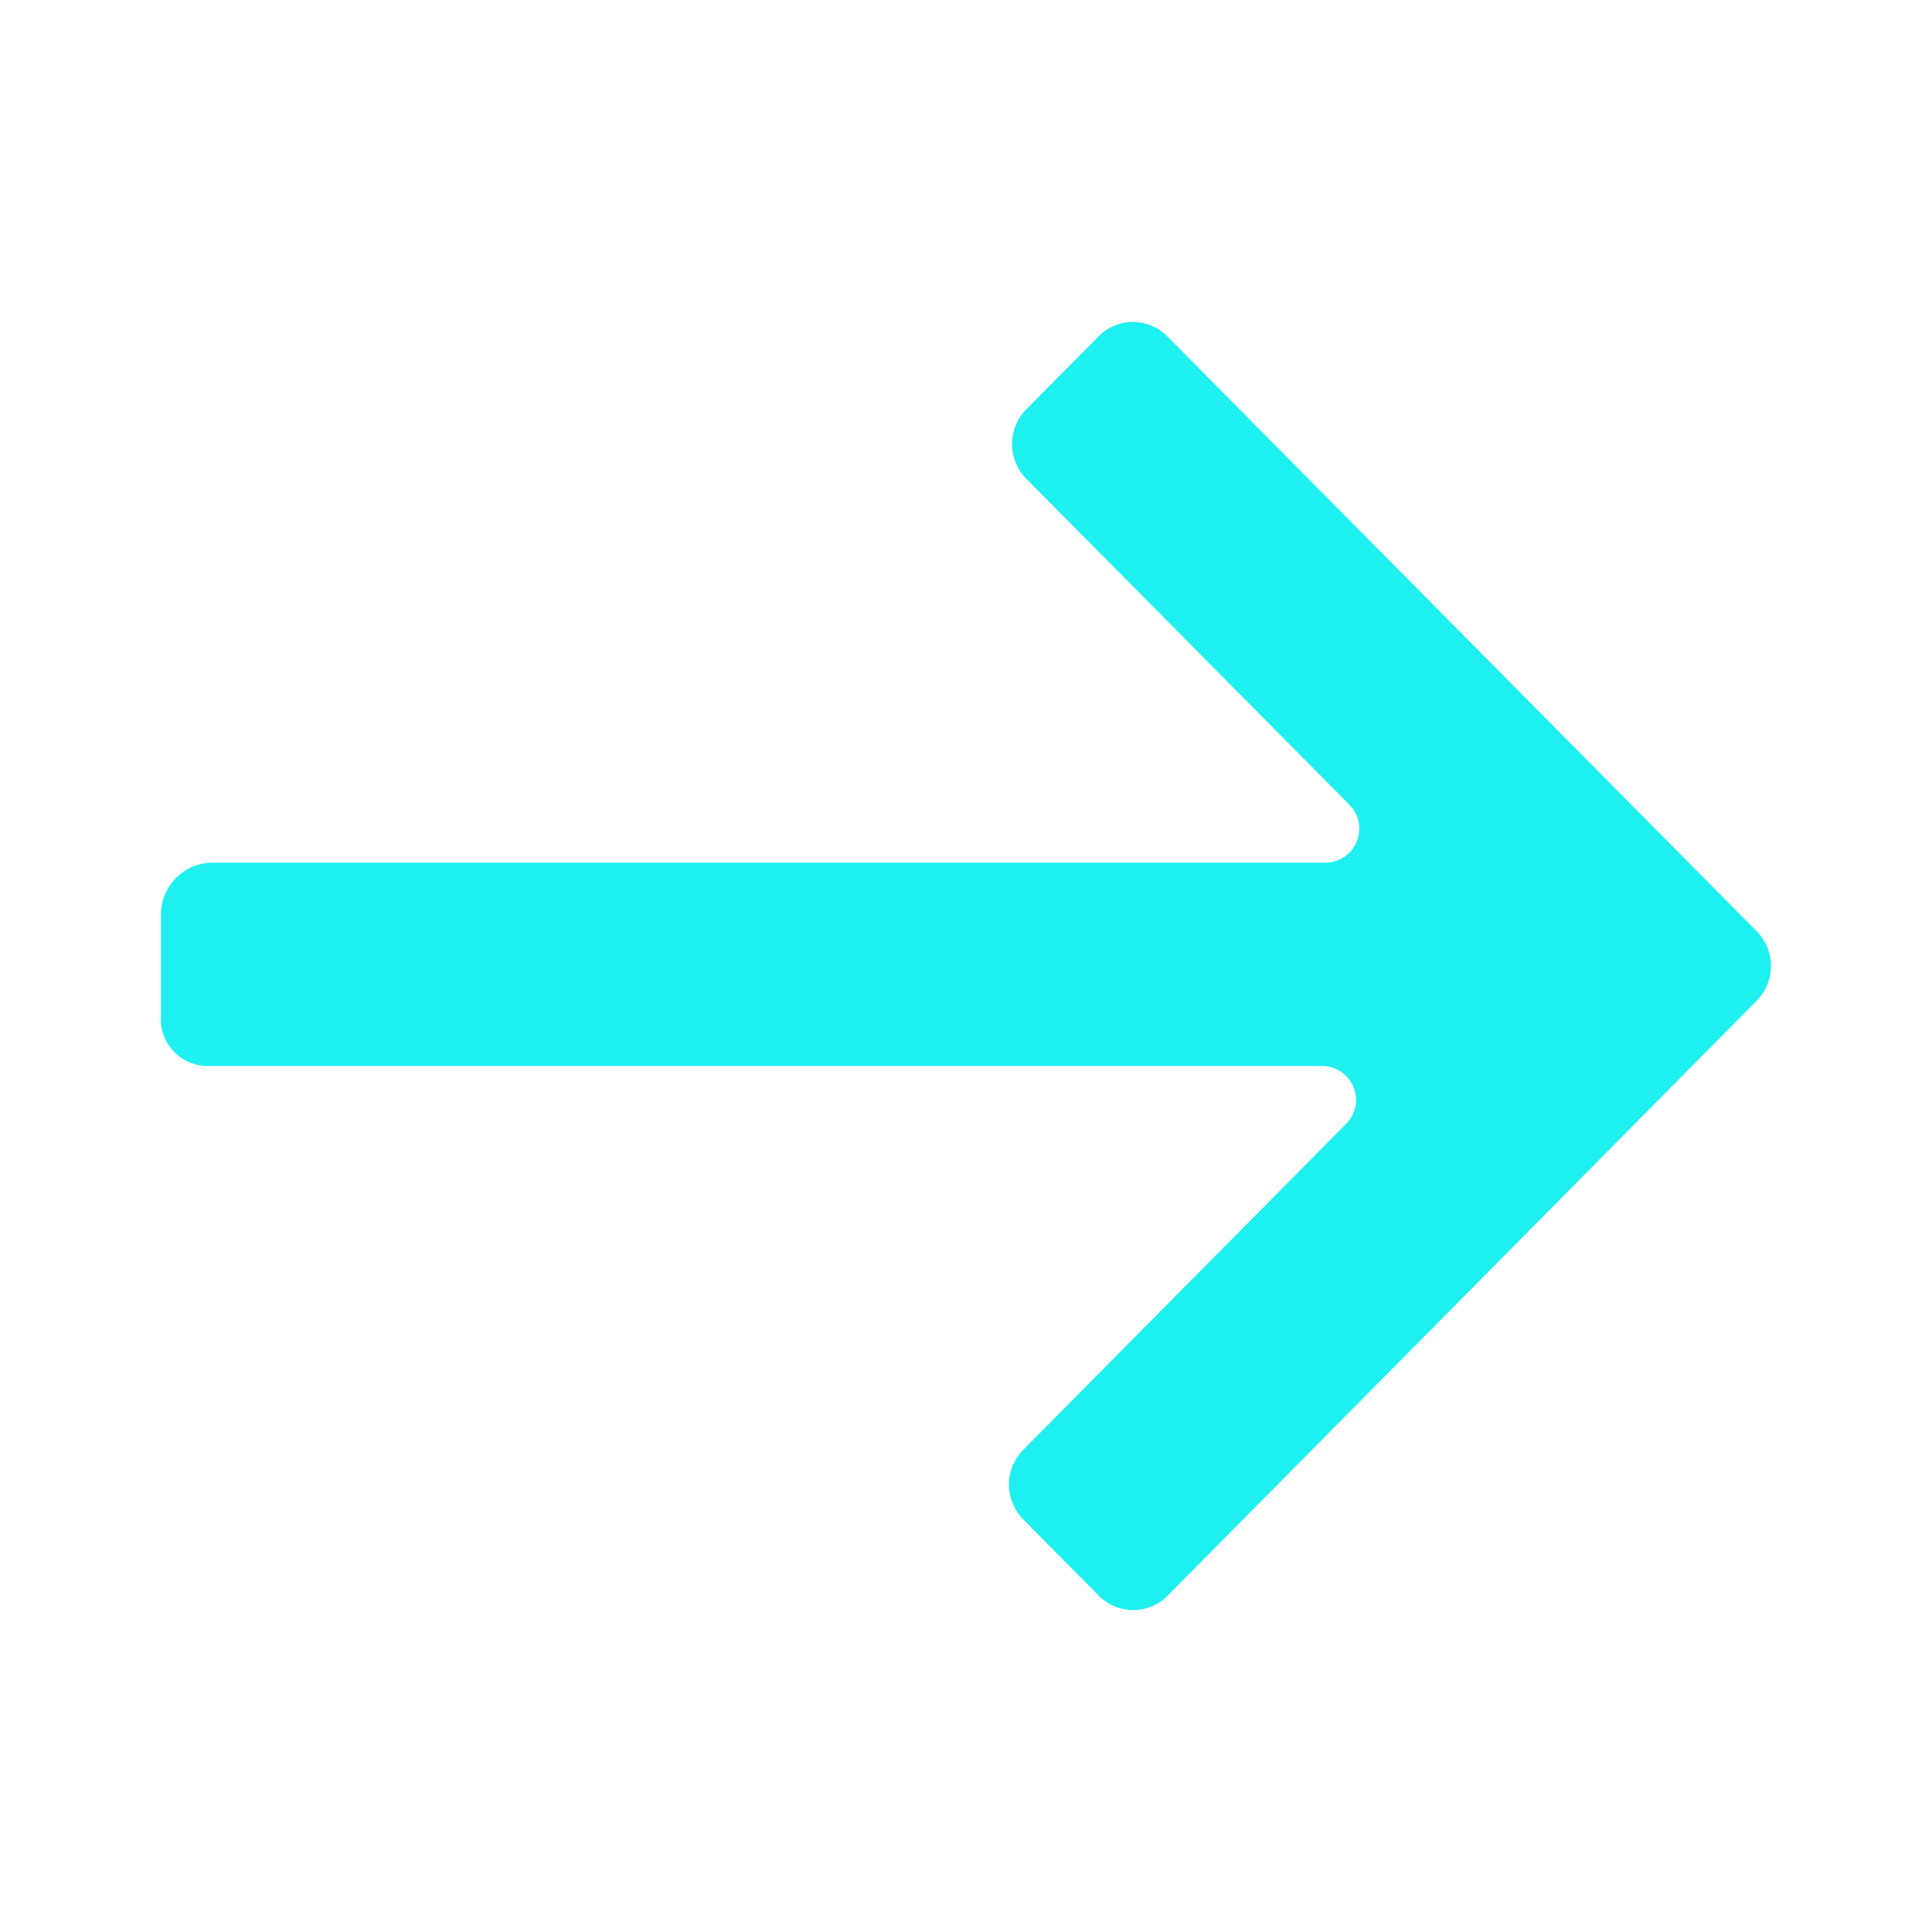 <svg xmlns="http://www.w3.org/2000/svg" width="24" height="24" fill="#1ef0f0"><g data-name="Back Button" fill="#1ef0f0"><path d="M19.412 6.758H5.567a.422.422 0 01-.292-.716L9.279 2a.615.615 0 000-.884L8.361.189a.6.6 0 00-.876 0L.188 7.558a.615.615 0 000 .884l7.3 7.368a.6.6 0 00.876 0l.876-.884a.615.615 0 000-.884L5.234 10a.422.422 0 01.292-.716H19.37a.644.644 0 00.63-.631V7.389a.584.584 0 00-.584-.632z" data-name="back icon" transform="rotate(180 11 10)" fill="#1ef0f0" /></g></svg>